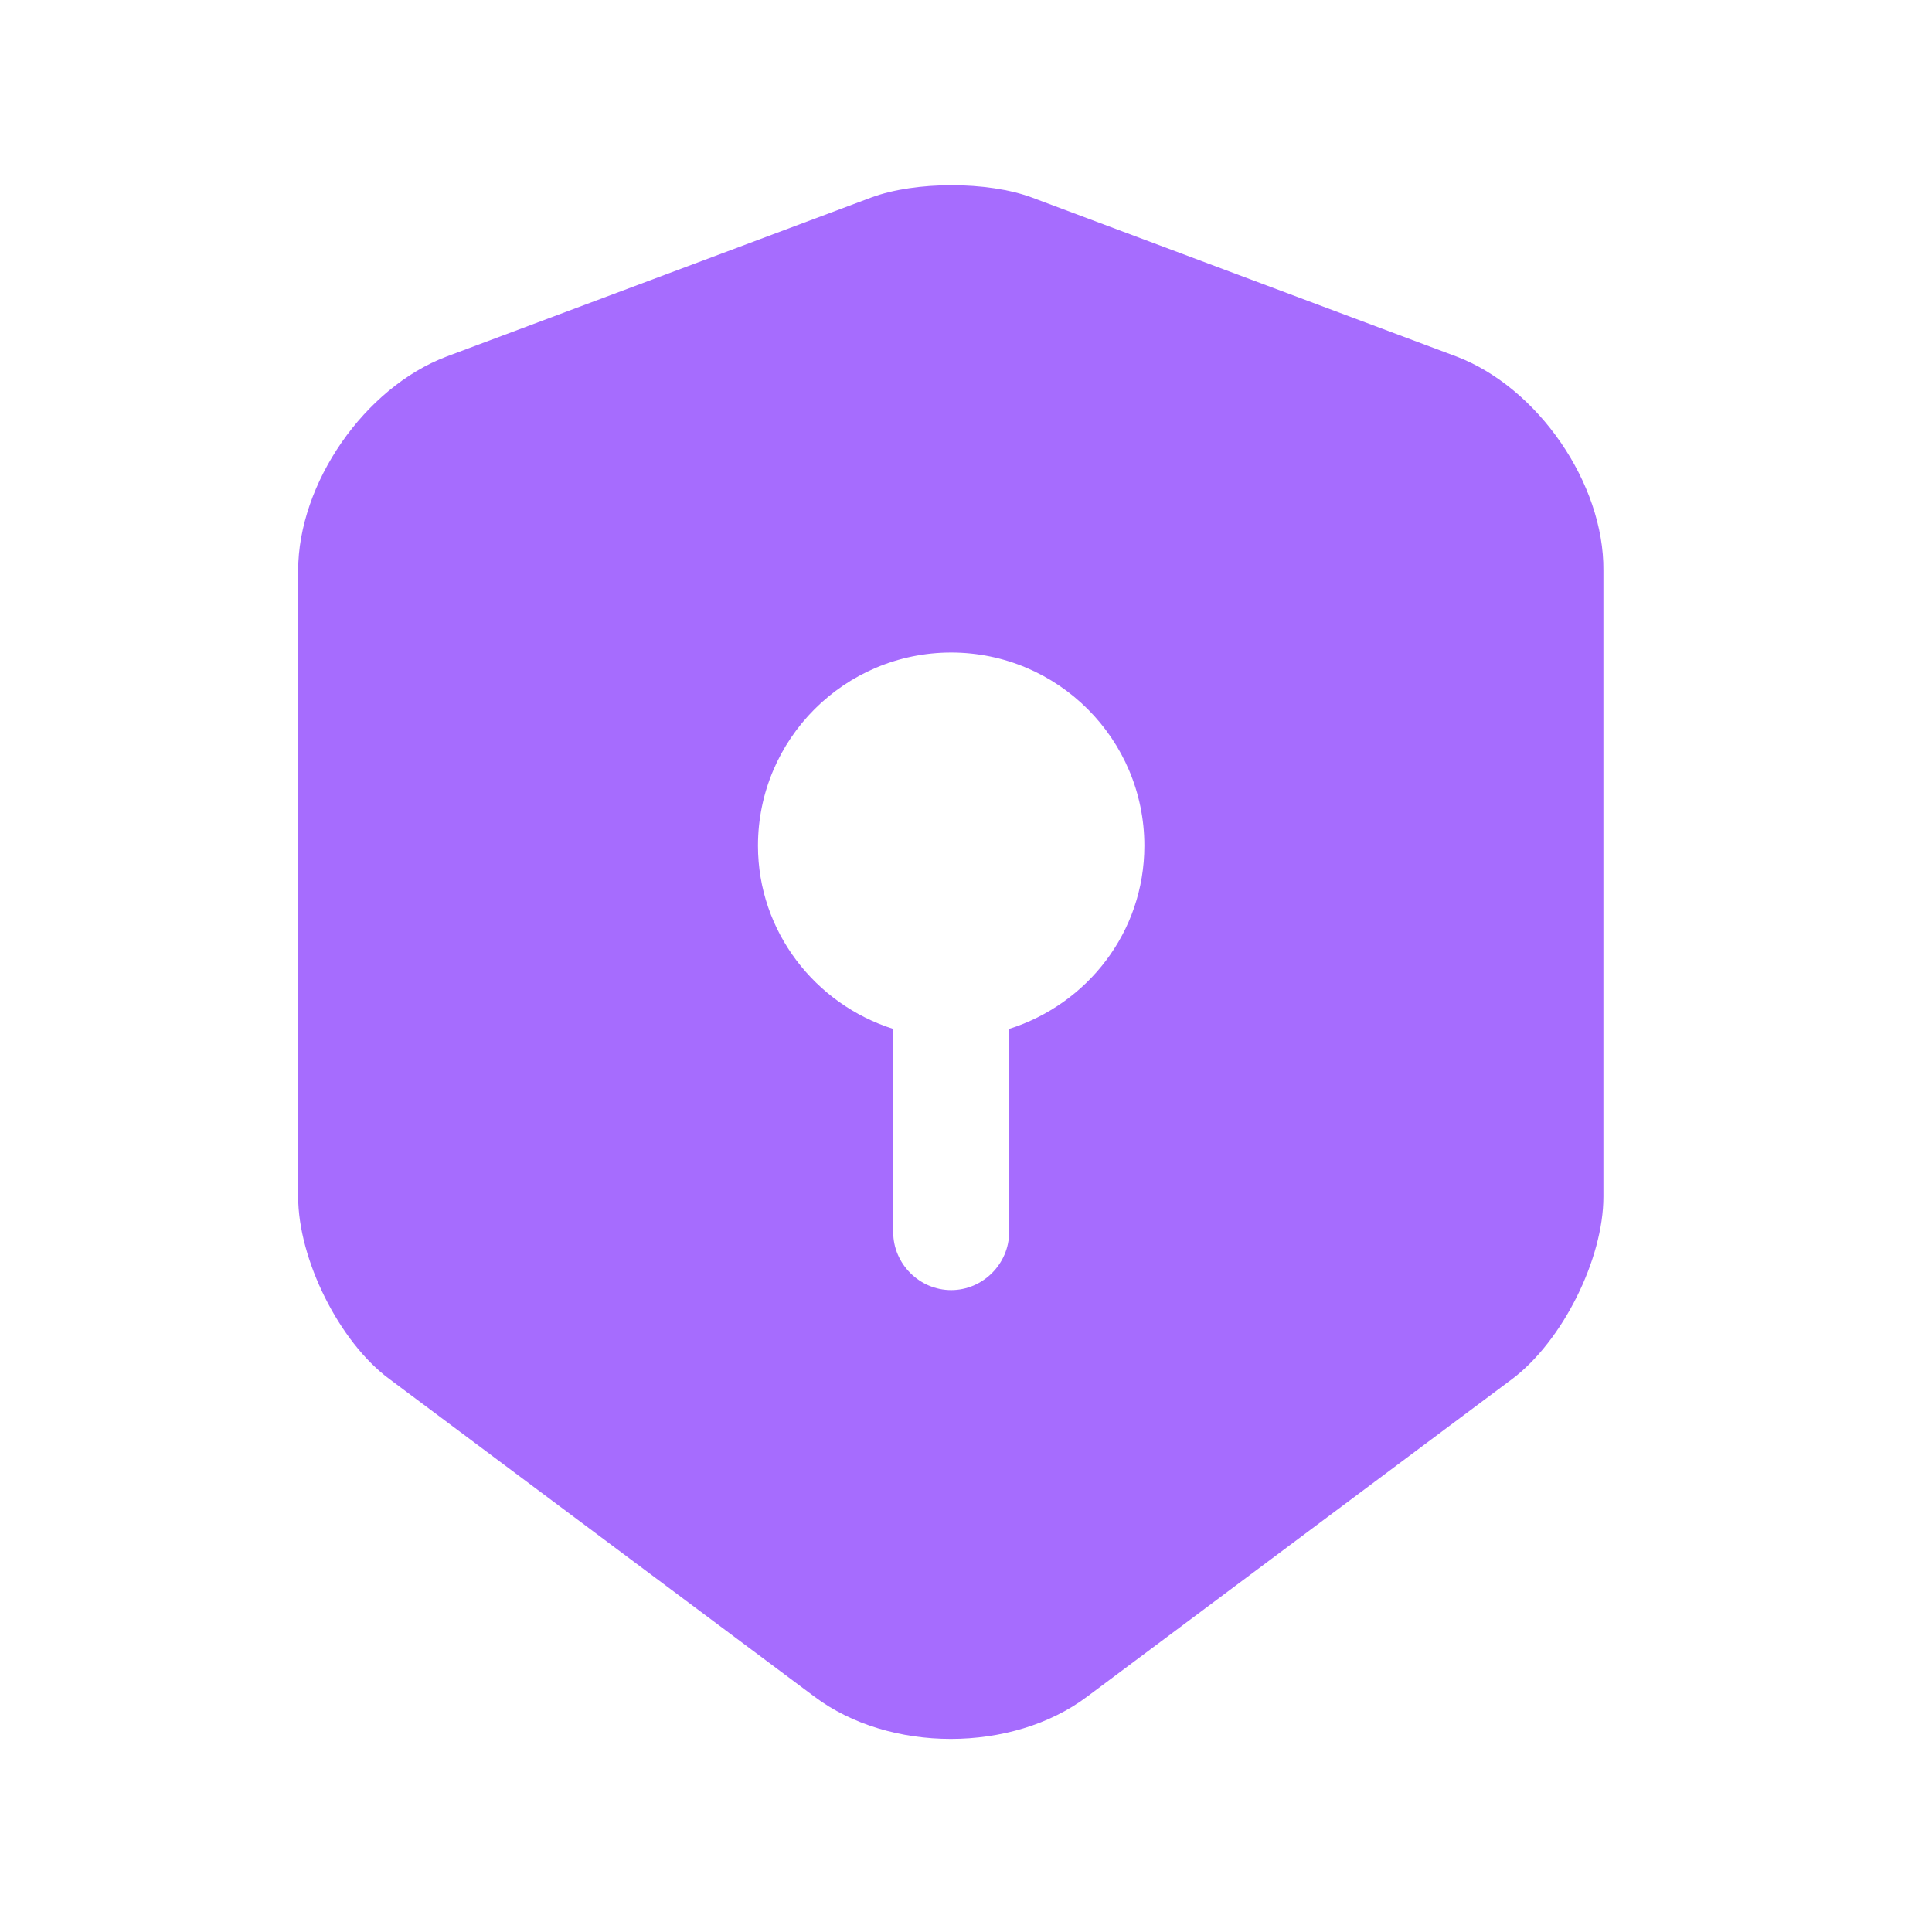<svg width="25" height="25" viewBox="0 0 25 25" fill="none" xmlns="http://www.w3.org/2000/svg">
<path d="M18.848 4.614L13.348 2.554C12.778 2.344 11.848 2.344 11.278 2.554L5.778 4.614C4.718 5.014 3.858 6.254 3.858 7.384V15.484C3.858 16.294 4.388 17.364 5.038 17.844L10.538 21.954C11.508 22.684 13.098 22.684 14.068 21.954L19.568 17.844C20.218 17.354 20.748 16.294 20.748 15.484V7.384C20.758 6.254 19.898 5.014 18.848 4.614ZM13.058 13.314V15.944C13.058 16.354 12.718 16.694 12.308 16.694C11.898 16.694 11.558 16.354 11.558 15.944V13.314C10.548 12.994 9.808 12.054 9.808 10.944C9.808 9.564 10.928 8.444 12.308 8.444C13.688 8.444 14.808 9.564 14.808 10.944C14.808 12.064 14.068 12.994 13.058 13.314Z" fill="#A66CFE"/>
</svg>
